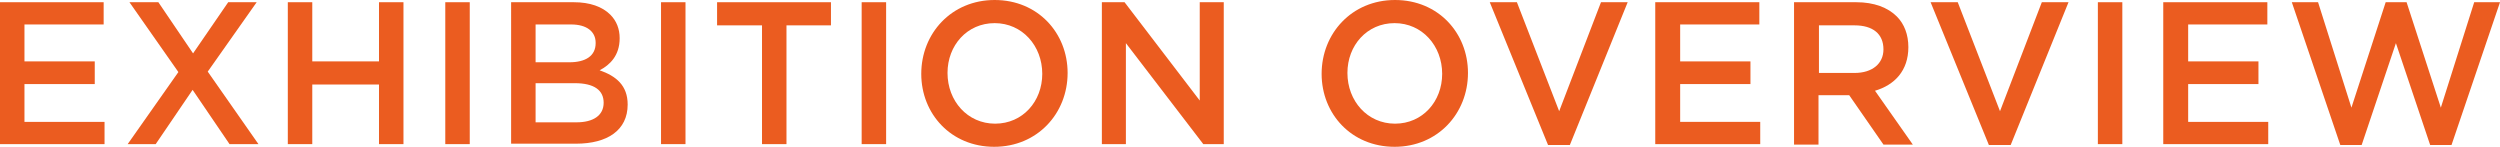 <?xml version="1.0" encoding="UTF-8"?>
<svg id="b" xmlns="http://www.w3.org/2000/svg" version="1.1" viewBox="0 0 562 33">
  <!-- Generator: Adobe Illustrator 29.5.1, SVG Export Plug-In . SVG Version: 2.1.0 Build 141)  -->
  <defs>
    <style>
      .st0 {
        fill: #eb5c20;
      }
    </style>
  </defs>
  <g id="c">
    <g>
      <path class="st0" d="M0,.5h23.3v5H5.5v8.3h15.8v5.1H5.5v8.5h18v5H0V.5Z"/>
      <path class="st0" d="M57.7.5l-11,15.6,11.4,16.3h-6.5l-8.3-12.2-8.3,12.2h-6.3l11.4-16.2L29.1.5h6.5l7.8,11.5L51.3.5h6.3Z"/>
      <path class="st0" d="M64.7.5h5.5v13.3h15V.5h5.5v31.9h-5.5v-13.4h-15v13.4h-5.5V.5Z"/>
      <path class="st0" d="M100.1.5h5.5v31.9h-5.5V.5Z"/>
      <path class="st0" d="M114.9.5h14.1c3.6,0,6.4,1,8.2,2.8,1.4,1.4,2.1,3.2,2.1,5.3h0c0,3.9-2.2,6-4.5,7.2,3.7,1.3,6.3,3.4,6.3,7.7h0c0,5.8-4.6,8.8-11.6,8.8h-14.6V.5ZM133.9,9.6c0-2.5-2-4.1-5.5-4.1h-8v8.5h7.6c3.6,0,5.9-1.4,5.9-4.3,0,0,0,0,0,0ZM129.2,18.7h-8.8v8.8h9.2c3.7,0,6.1-1.5,6.1-4.4h0c0-2.8-2.1-4.4-6.5-4.4h0Z"/>
      <path class="st0" d="M148.6.5h5.5v31.9h-5.5V.5Z"/>
      <path class="st0" d="M171.2,5.7h-10V.5h25.6v5.2h-10v26.7h-5.5V5.7h0Z"/>
      <path class="st0" d="M193.7.5h5.5v31.9h-5.5V.5Z"/>
      <path class="st0" d="M207.1,16.6h0c0-9.1,6.8-16.6,16.5-16.6s16.4,7.4,16.4,16.4h0c0,9.1-6.8,16.6-16.5,16.6s-16.4-7.4-16.4-16.4h0ZM234.3,16.6h0c0-6.3-4.5-11.4-10.7-11.4s-10.6,5-10.6,11.2h0c0,6.3,4.5,11.4,10.7,11.4s10.6-5,10.6-11.2Z"/>
      <path class="st0" d="M247.7.5h5.1l16.9,22.1V.5h5.4v31.9h-4.6l-17.4-22.7v22.7h-5.4V.5Z"/>
      <path class="st0" d="M297.1,16.6h0c0-9.1,6.8-16.6,16.5-16.6s16.4,7.4,16.4,16.4h0c0,9.1-6.8,16.6-16.5,16.6s-16.4-7.4-16.4-16.4h0ZM324.2,16.6h0c0-6.3-4.5-11.4-10.7-11.4s-10.6,5-10.6,11.2h0c0,6.3,4.5,11.4,10.7,11.4s10.6-5,10.6-11.2Z"/>
      <path class="st0" d="M334.9.5h6.1l9.5,24.5,9.4-24.5h6l-13,32.1h-4.9L334.9.5Z"/>
      <path class="st0" d="M372.2.5h23.3v5h-17.8v8.3h15.8v5.1h-15.8v8.5h18v5h-23.6V.5h0Z"/>
      <path class="st0" d="M403.3.5h14c4,0,7.1,1.2,9.1,3.2,1.7,1.7,2.6,4.1,2.6,6.9h0c0,5.3-3.1,8.5-7.5,9.8l8.5,12.1h-6.6l-7.7-11.1h-6.9v11.1h-5.5V.5h0ZM416.9,16.4c4,0,6.5-2.1,6.5-5.3h0c0-3.5-2.4-5.4-6.5-5.4h-8v10.7h8.1Z"/>
      <path class="st0" d="M434,.5h6.1l9.5,24.5,9.4-24.5h6l-13,32.1h-4.9L434,.5Z"/>
      <path class="st0" d="M471.6.5h5.5v31.9h-5.5V.5Z"/>
      <path class="st0" d="M486.4.5h23.3v5h-17.8v8.3h15.8v5.1h-15.8v8.5h18v5h-23.6V.5h0Z"/>
      <path class="st0" d="M515.1.5h6l7.5,23.7,7.7-23.7h4.7l7.7,23.7,7.5-23.7h5.8l-10.9,32.1h-4.8l-7.7-22.9-7.7,22.9h-4.8l-10.9-32.1h0Z"/>
    </g>
  </g>
</svg>